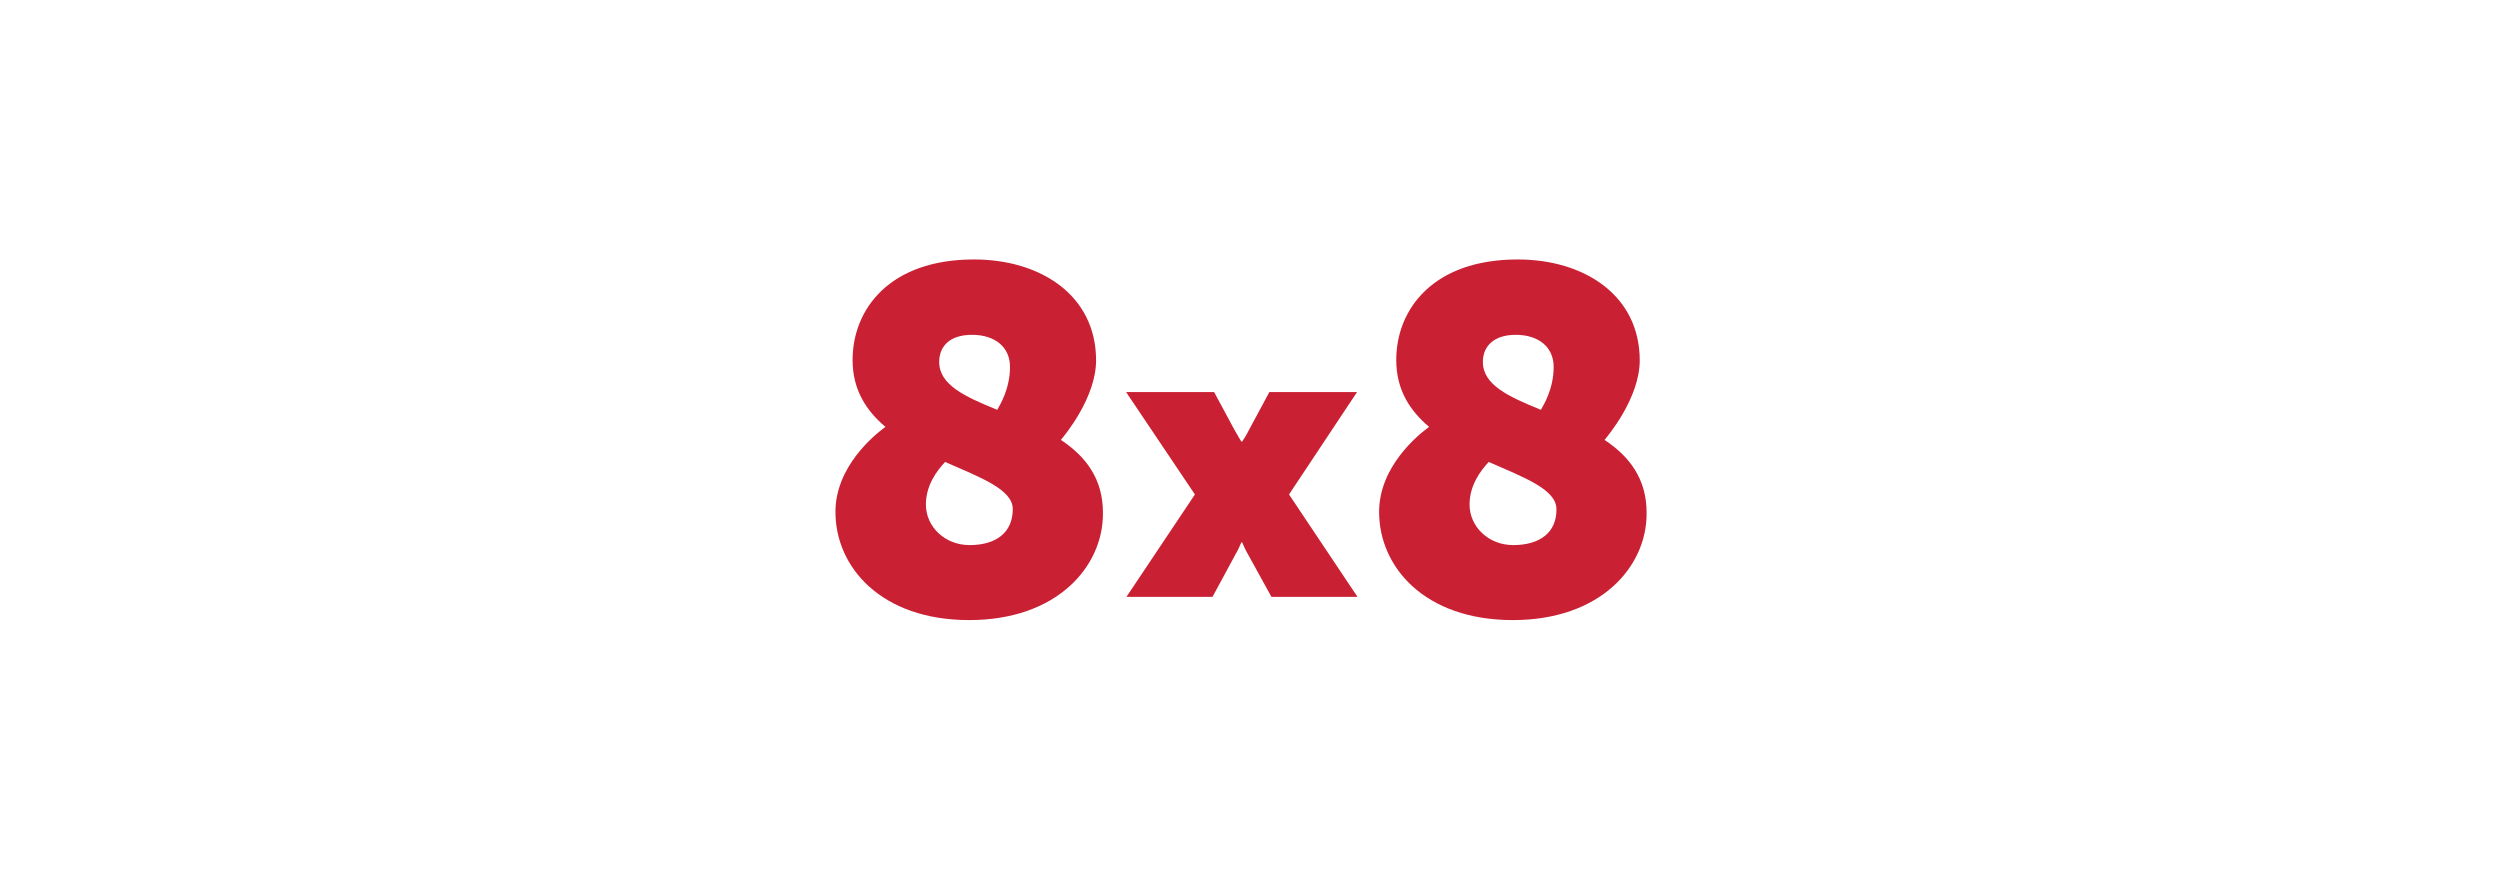 <?xml version="1.0" encoding="UTF-8"?>
<svg xmlns="http://www.w3.org/2000/svg" id="Module_titles" width="280" height="100" viewBox="0 0 280 100">
  <defs>
    <style>.cls-1{fill:#ca2033;}</style>
  </defs>
  <path class="cls-1" d="m151.99,43.91h-9.82l-2.24,4.16c-.31.65-.81,1.39-.81,1.39h-.09s-.45-.74-.81-1.39l-2.24-4.16h-9.86l7.71,11.47-7.67,11.47h9.64l2.6-4.81c.27-.43.63-1.3.63-1.3h.09s.36.87.63,1.3l2.65,4.81h9.64l-7.67-11.47,7.62-11.47h0Z"></path>
  <path class="cls-1" d="m108.59,61.05c-2.74,0-4.89-2.03-4.89-4.55,0-2.12,1.21-3.77,2.15-4.76,3.95,1.73,7.58,3.07,7.58,5.28,0,2.6-1.84,4.03-4.84,4.03h0Zm.27-23.55c2.65,0,4.26,1.43,4.26,3.59,0,2.42-1.08,4.2-1.43,4.81-3.59-1.47-6.5-2.77-6.5-5.37,0-1.69,1.12-3.03,3.68-3.03h0Zm9.95,11.78c.4-.48,3.95-4.72,3.95-8.92,0-7.27-6.19-11.3-13.68-11.3-9.46,0-13.59,5.58-13.59,11.26,0,3.33,1.52,5.67,3.68,7.49-1.26.91-5.6,4.46-5.6,9.52,0,6.23,5.16,12.12,14.98,12.12s14.98-5.97,14.98-11.91c.04-3.94-1.97-6.45-4.71-8.27h0Z"></path>
  <path class="cls-1" d="m169.48,61.05c-2.74,0-4.89-2.03-4.89-4.55,0-2.12,1.21-3.77,2.15-4.76,3.95,1.73,7.58,3.07,7.58,5.28.04,2.6-1.84,4.03-4.84,4.03h0Zm.27-23.55c2.65,0,4.26,1.43,4.26,3.59,0,2.42-1.08,4.2-1.43,4.81-3.59-1.47-6.5-2.77-6.5-5.37,0-1.69,1.17-3.03,3.68-3.03h0Zm9.95,11.78c.4-.48,3.95-4.72,3.95-8.92,0-7.27-6.19-11.3-13.68-11.3-9.46,0-13.59,5.58-13.59,11.26,0,3.33,1.52,5.67,3.68,7.49-1.26.91-5.6,4.46-5.6,9.52,0,6.23,5.16,12.12,14.98,12.12s14.98-5.97,14.98-11.91c.04-3.94-1.97-6.45-4.71-8.27h0Z"></path>
</svg>
